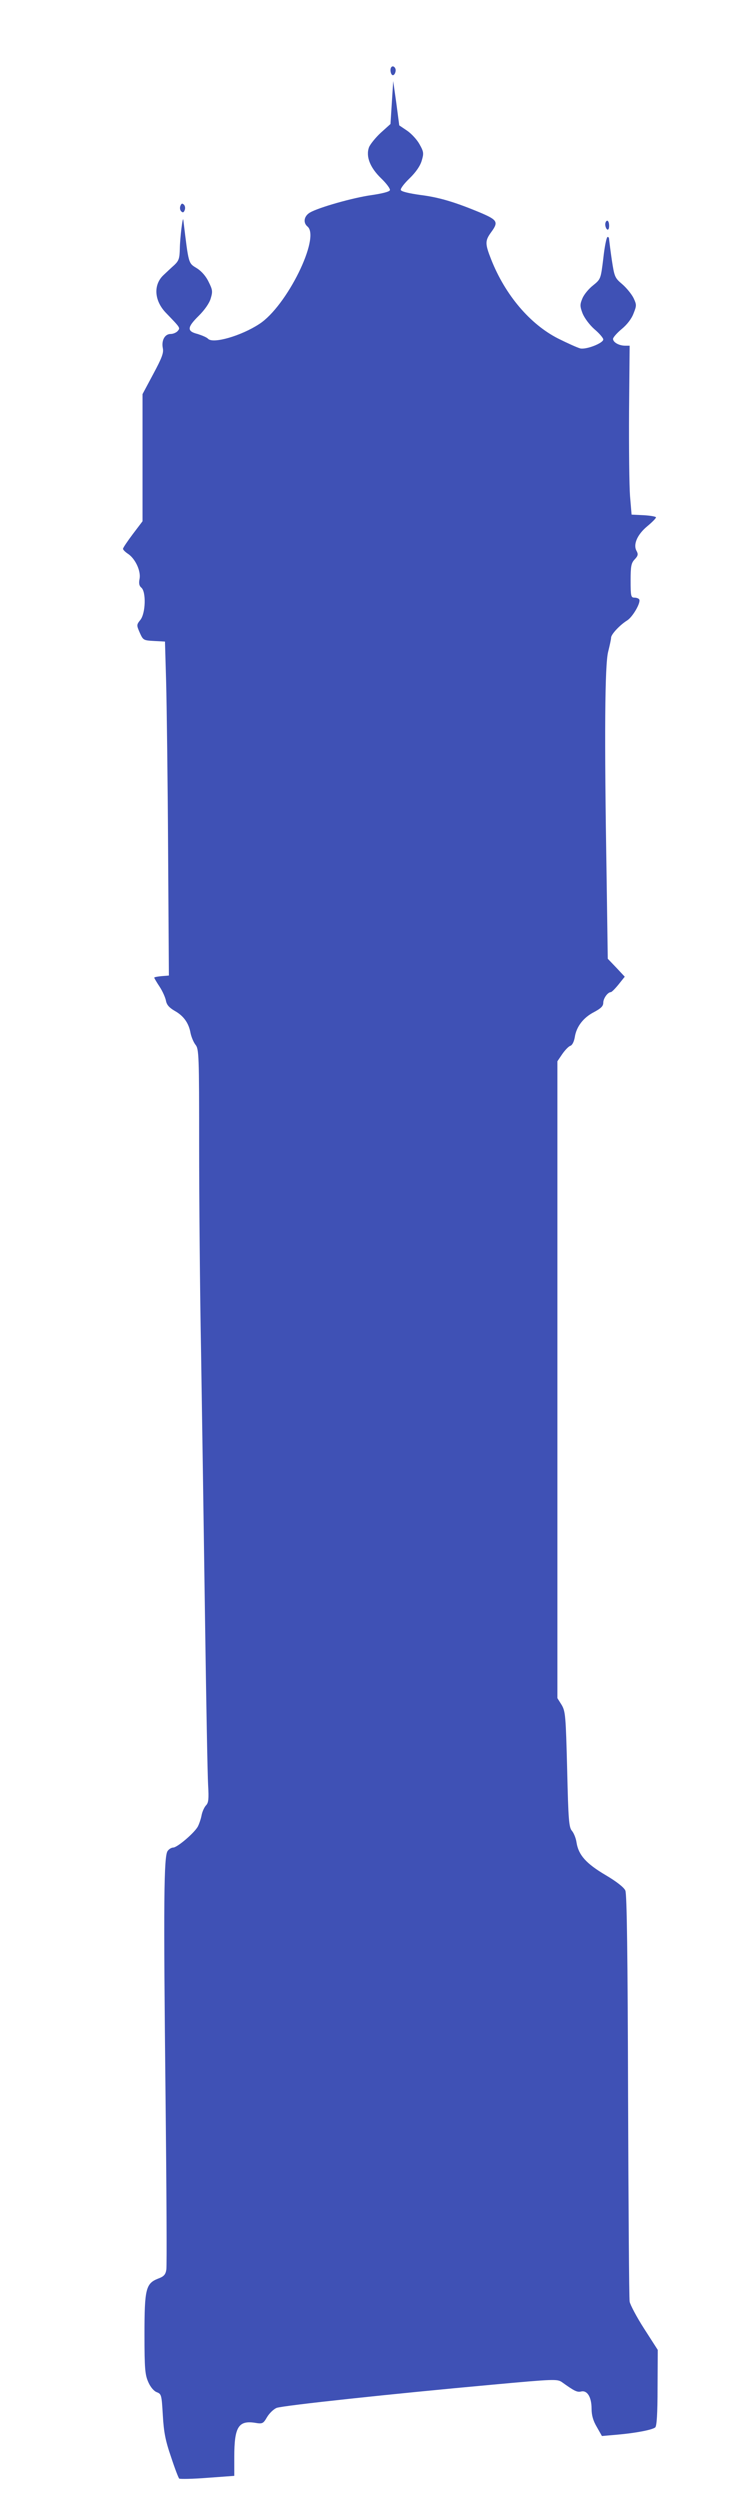 <?xml version="1.0" standalone="no"?>
<!DOCTYPE svg PUBLIC "-//W3C//DTD SVG 20010904//EN"
 "http://www.w3.org/TR/2001/REC-SVG-20010904/DTD/svg10.dtd">
<svg version="1.0" xmlns="http://www.w3.org/2000/svg"
 width="378pt" height="1280pt" viewBox="0 0 378 1280"
 preserveAspectRatio="xMidYMid meet">
<g transform="translate(0,1280) scale(0.1,-0.1)"
fill="#3f51b5" stroke="none">
<path d="M2000 12441 c0 -11 4 -22 9 -25 11 -7 23 22 15 35 -9 16 -24 10 -24
-10z"/>
<path d="M2007 12275 l-7 -110 -50 -45 c-27 -25 -54 -59 -60 -74 -17 -47 5
-104 62 -159 27 -26 48 -54 45 -61 -3 -8 -40 -17 -94 -25 -94 -13 -270 -63
-315 -89 -31 -18 -37 -52 -13 -72 67 -56 -106 -408 -247 -499 -93 -61 -236
-102 -262 -76 -7 8 -32 18 -54 25 -56 14 -54 34 7 94 29 29 53 63 60 87 11 36
10 45 -10 85 -13 28 -36 55 -60 70 -45 28 -42 17 -70 248 -3 24 -17 -92 -18
-147 -1 -50 -5 -62 -28 -84 -16 -14 -40 -37 -55 -51 -53 -49 -49 -130 11 -193
76 -79 75 -77 61 -94 -7 -8 -23 -15 -36 -15 -30 0 -48 -33 -40 -73 5 -24 -5
-50 -49 -132 l-55 -103 0 -325 0 -326 -50 -66 c-27 -36 -50 -70 -50 -75 0 -5
12 -17 26 -26 37 -25 66 -87 59 -127 -5 -24 -2 -37 9 -46 25 -21 22 -131 -5
-165 -20 -25 -20 -27 -3 -66 17 -38 19 -39 73 -42 l56 -3 6 -210 c3 -115 8
-500 10 -855 l4 -645 -37 -3 c-21 -2 -38 -5 -38 -8 0 -2 12 -23 28 -47 15 -23
29 -55 32 -71 4 -21 16 -35 45 -52 45 -25 72 -62 81 -114 4 -19 15 -46 25 -59
18 -22 19 -52 19 -515 0 -270 4 -750 10 -1066 5 -316 14 -924 20 -1350 6 -426
13 -814 16 -861 4 -70 2 -89 -10 -102 -9 -9 -19 -31 -23 -49 -3 -18 -12 -45
-19 -59 -16 -32 -106 -109 -127 -109 -8 0 -21 -7 -28 -17 -20 -23 -22 -253
-11 -1265 5 -466 7 -862 4 -879 -4 -25 -12 -35 -42 -46 -63 -25 -70 -52 -70
-286 0 -178 3 -207 20 -245 11 -25 29 -46 44 -51 23 -9 24 -15 30 -118 5 -86
13 -129 42 -213 19 -58 38 -108 42 -111 4 -3 69 -2 145 4 l137 10 0 97 c0 152
21 187 104 175 41 -7 44 -5 64 29 12 20 34 41 49 47 31 12 590 72 1107 119
316 29 330 29 354 13 64 -46 78 -53 99 -48 31 7 53 -29 53 -88 0 -34 8 -62 27
-94 l26 -46 80 7 c91 8 177 24 193 37 8 6 12 72 12 203 l1 194 -70 109 c-38
59 -71 122 -74 138 -3 17 -6 491 -8 1055 -2 713 -6 1033 -14 1050 -7 16 -45
46 -101 79 -100 59 -139 103 -149 167 -3 22 -14 48 -23 59 -16 18 -19 53 -25
315 -7 276 -9 297 -28 330 l-22 35 0 1631 0 1630 25 37 c14 20 32 39 41 42 10
3 19 21 23 44 8 54 44 101 99 129 35 19 47 30 47 48 0 22 23 54 39 54 4 0 22
18 39 39 l32 40 -43 46 -44 46 -6 421 c-12 725 -9 1086 8 1151 8 32 15 64 15
72 0 17 45 65 82 88 29 18 72 93 62 108 -3 5 -14 9 -25 9 -17 0 -19 8 -19 87
0 74 3 90 21 109 17 18 19 26 9 44 -18 33 5 84 56 126 24 20 44 40 44 45 0 4
-28 9 -62 11 l-63 3 -8 95 c-4 52 -6 247 -5 433 l3 337 -23 0 c-31 0 -62 17
-62 35 0 7 20 30 44 50 28 23 51 53 61 80 16 40 16 45 0 79 -10 20 -36 52 -58
71 -38 32 -40 38 -53 122 -7 48 -13 96 -14 106 0 10 -4 16 -9 13 -5 -3 -15
-53 -21 -110 -13 -105 -13 -105 -52 -137 -22 -17 -47 -47 -55 -67 -13 -31 -13
-40 1 -77 10 -24 35 -58 61 -81 25 -21 45 -45 45 -52 0 -19 -87 -53 -118 -46
-15 4 -66 27 -114 51 -143 73 -270 222 -342 404 -32 81 -32 96 -1 139 39 53
34 63 -52 100 -134 56 -215 80 -312 92 -56 8 -95 17 -98 25 -3 7 18 34 45 60
32 31 54 63 62 90 11 37 11 45 -11 84 -13 24 -42 55 -64 70 l-40 27 -15 114
-16 113 -7 -110z"/>
<path d="M924 11746 c-4 -10 -2 -22 4 -28 8 -8 13 -7 18 6 4 10 2 22 -4 28 -8
8 -13 7 -18 -6z"/>
<path d="M3100 11651 c0 -11 5 -23 10 -26 6 -4 10 5 10 19 0 14 -4 26 -10 26
-5 0 -10 -9 -10 -19z"/>
</g>
</svg>
